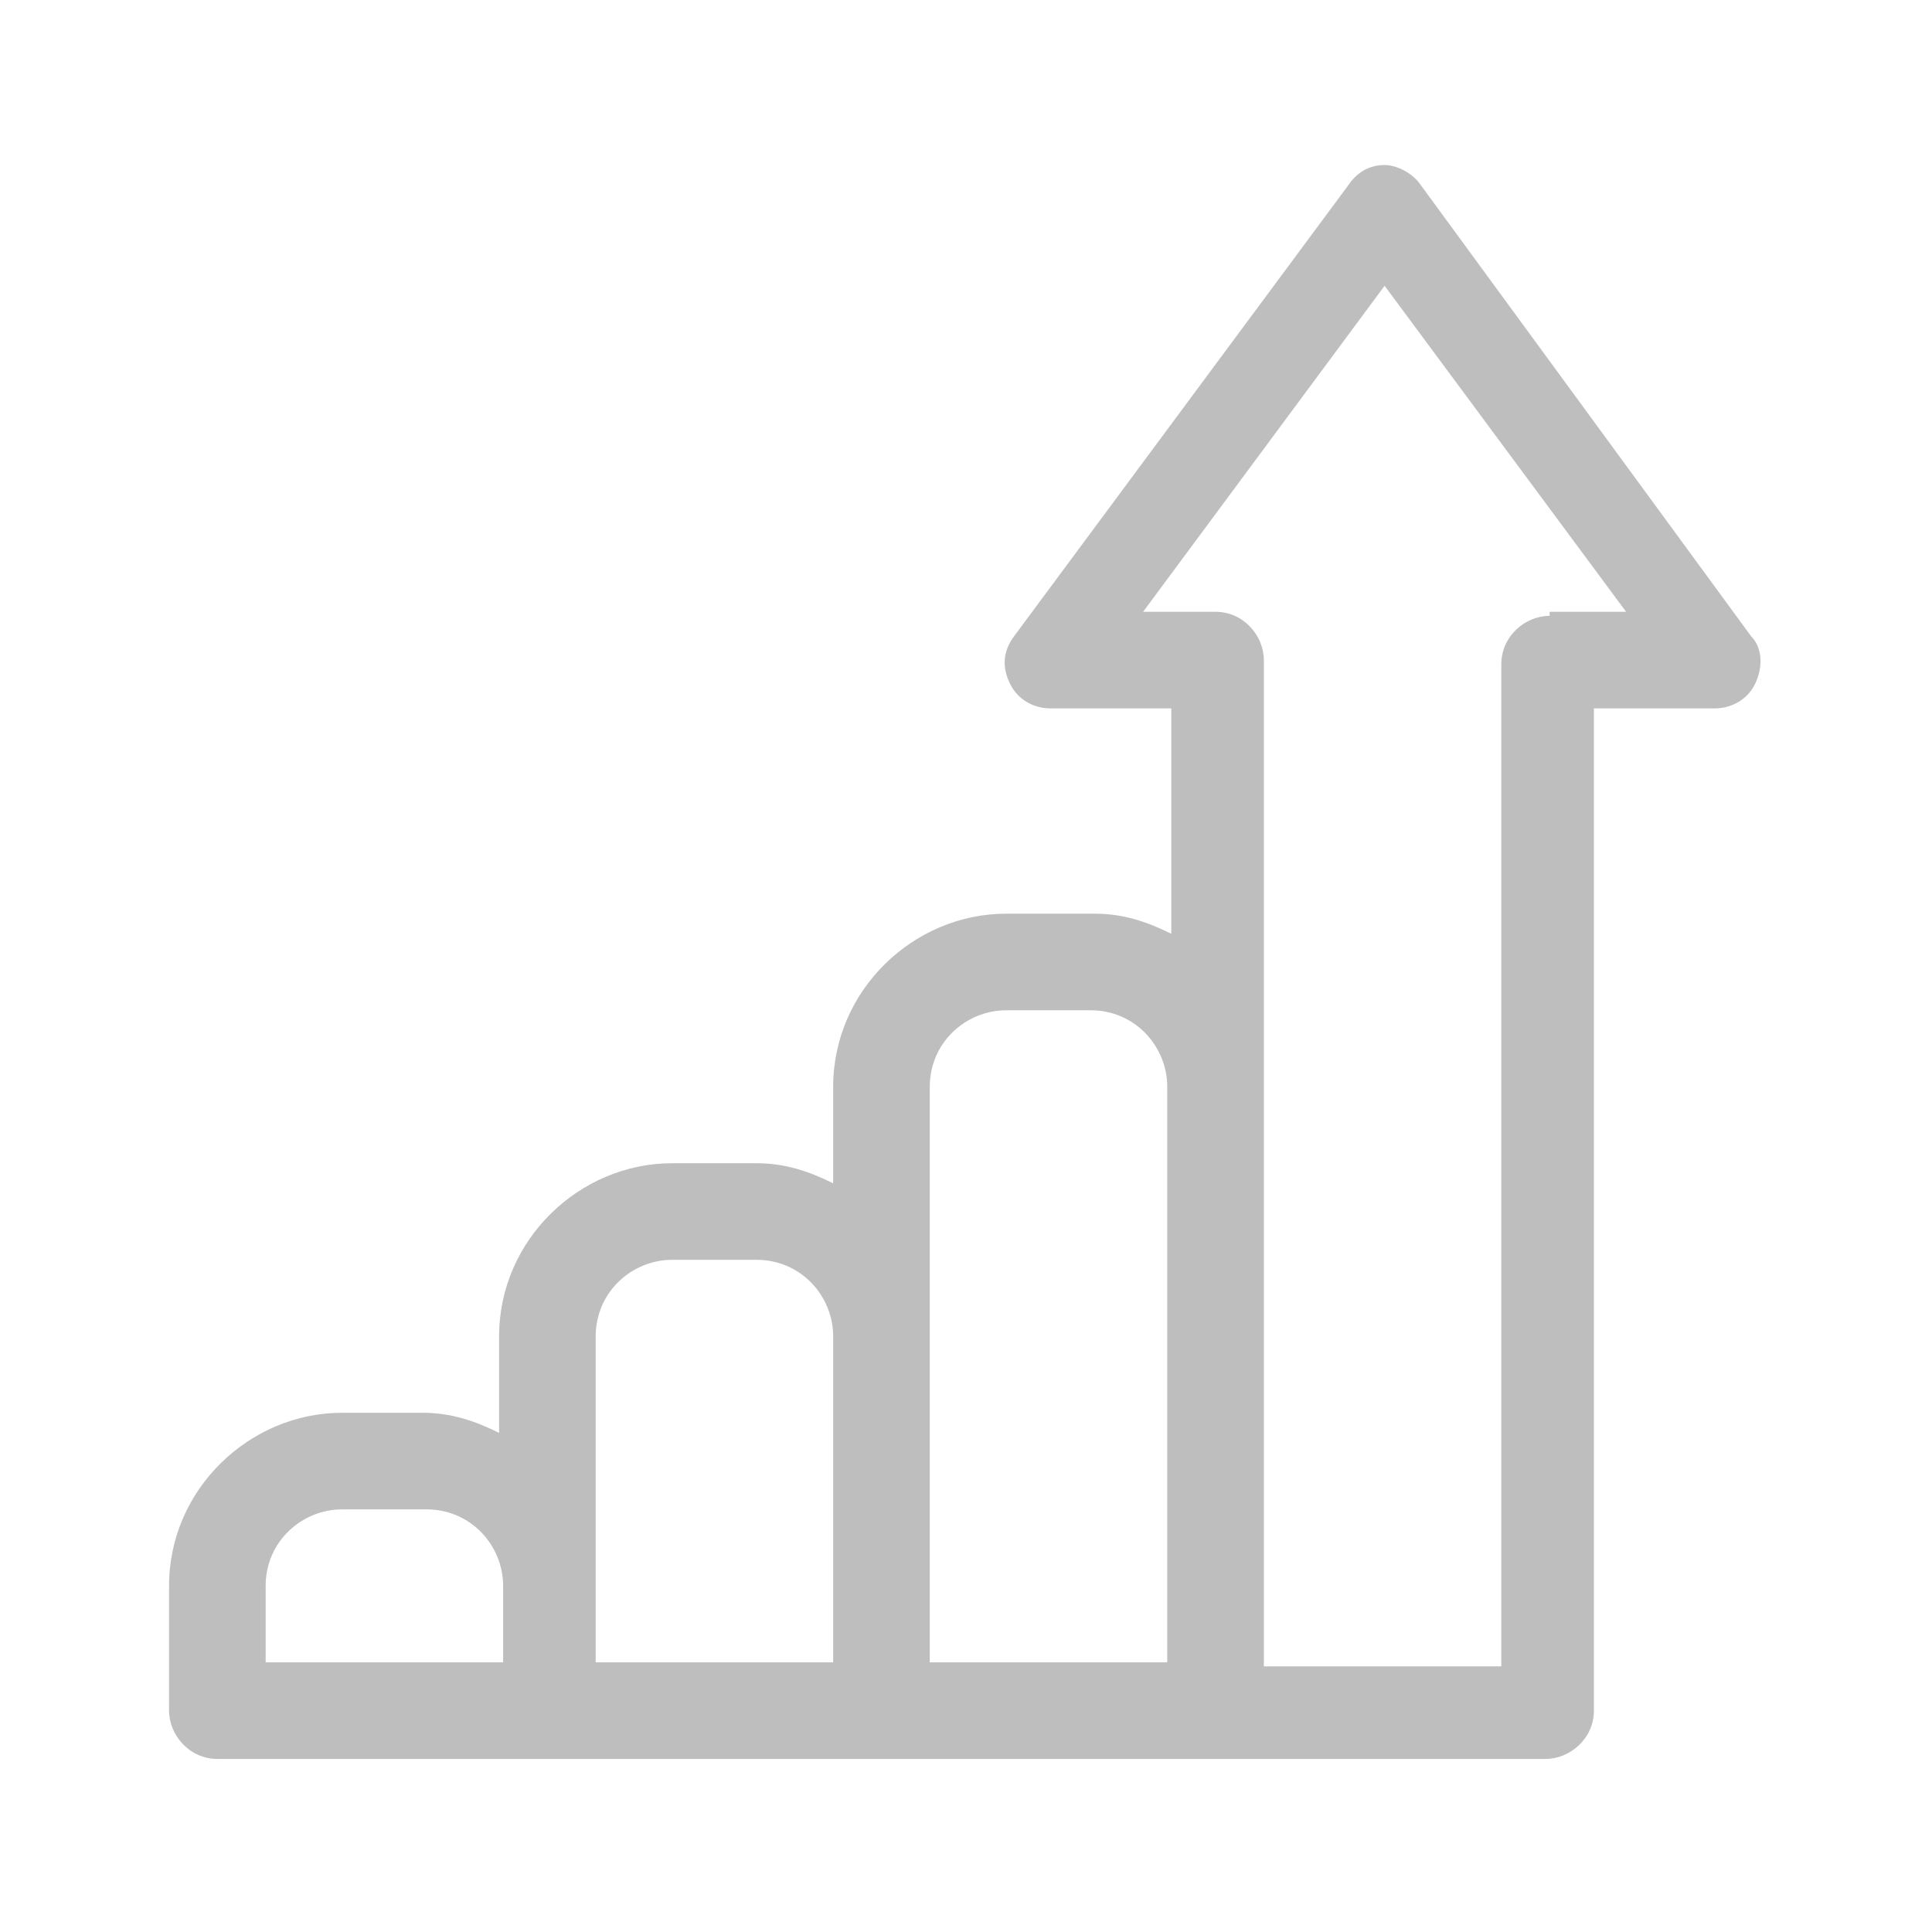 <?xml version="1.0" encoding="UTF-8"?>
<!-- Generator: Adobe Illustrator 23.0.1, SVG Export Plug-In . SVG Version: 6.00 Build 0)  -->
<svg version="1.1" id="Livello_1" xmlns="http://www.w3.org/2000/svg" xmlns:xlink="http://www.w3.org/1999/xlink" x="0px" y="0px" viewBox="0 0 48 48" style="enable-background:new 0 0 48 48;" xml:space="preserve">
<style type="text/css">
	.st0{display:none;}
	.st1{display:inline;fill:#646464;}
	.st2{display:inline;}
	.st3{fill:#646464;}
	.st4{display:inline;fill:#646464;stroke:#646464;stroke-width:0.5;stroke-miterlimit:10;}
	.st5{fill:#BEBEBE;}
</style>
<title>team, organization, network</title>
<g class="st0">
	<path class="st1" d="M19,16h10c0.6,0,1-0.4,1-1c0-1.9-1.1-3.7-2.9-4.5C27.7,9.8,28,8.9,28,8c0-2.2-1.8-4-4-4s-4,1.8-4,4   c0,0.9,0.3,1.8,0.9,2.5C19.1,11.3,18,13.1,18,15C18,15.6,18.4,16,19,16z M24,6c1.1,0,2,0.9,2,2s-0.9,2-2,2s-2-0.9-2-2   C22,6.9,22.9,6,24,6z M23,12h2c1.3,0,2.4,0.8,2.8,2h-7.7C20.6,12.8,21.7,12,23,12z"/>
	<path class="st1" d="M41.1,32.5c0.6-0.7,0.9-1.6,0.9-2.5c0-2.2-1.8-4-4-4s-4,1.8-4,4c0,0.9,0.3,1.8,0.9,2.5   C33.1,33.3,32,35.1,32,37c0,0.6,0.4,1,1,1h10c0.6,0,1-0.4,1-1C44,35.1,42.9,33.3,41.1,32.5z M38,28c1.1,0,2,0.9,2,2s-0.9,2-2,2   s-2-0.9-2-2C36,28.9,36.9,28,38,28z M34.2,36c0.4-1.2,1.6-2,2.8-2h2c1.3,0,2.4,0.8,2.8,2H34.2z"/>
	<path class="st1" d="M16,37c0-1.9-1.1-3.7-2.9-4.5c0.6-0.7,0.9-1.6,0.9-2.5c0-2.2-1.8-4-4-4s-4,1.8-4,4c0,0.9,0.3,1.8,0.9,2.5   C5.1,33.3,4,35.1,4,37c0,0.6,0.4,1,1,1h10C15.6,38,16,37.6,16,37z M10,28c1.1,0,2,0.9,2,2s-0.9,2-2,2s-2-0.9-2-2   C8,28.9,8.9,28,10,28z M6.2,36c0.4-1.2,1.6-2,2.8-2h2c1.3,0,2.4,0.8,2.8,2H6.2z"/>
	<path class="st1" d="M31.5,40.1c-4.7,2.5-10.3,2.5-15.1,0c-0.5-0.3-1.1-0.1-1.4,0.4c-0.3,0.5-0.1,1.1,0.4,1.4   c5.3,2.8,11.6,2.8,16.9,0c0.5-0.3,0.7-0.9,0.4-1.4S32,39.9,31.5,40.1z"/>
	<path class="st1" d="M7,24.6c0,0,0.1,0,0.1,0c0.5,0,0.9-0.4,1-0.9c0.7-5.1,3.9-9.5,8.4-11.9c0.5-0.3,0.7-0.9,0.4-1.3   c-0.3-0.5-0.9-0.7-1.3-0.4l0,0c-5.1,2.7-8.7,7.7-9.5,13.4C6.1,24,6.5,24.5,7,24.6C7,24.6,7,24.6,7,24.6z"/>
	<path class="st1" d="M31.4,11.8c4.6,2.4,7.7,6.8,8.4,11.9c0.1,0.5,0.5,0.9,1,0.9c0,0,0.1,0,0.1,0c0.5-0.1,0.9-0.6,0.9-1.1   c0,0,0,0,0,0C41,17.7,37.4,12.7,32.3,10c-0.5-0.3-1.1-0.1-1.3,0.4C30.7,11,30.9,11.6,31.4,11.8L31.4,11.8z"/>
</g>
<g class="st0">
	<g class="st2">
		<g>
			<polygon class="st3" points="33.6,12.3 33.7,12.6 33.2,12.7 33.1,13.4 33.7,13.4 34.4,13.3 34.8,12.9 34.4,12.7 34.2,12.5      33.8,11.9 33.7,11.1 33.1,11.3 32.9,11.5 32.9,11.8 33.2,12.1    "/>
			<polygon class="st3" points="33.1,12.6 33.1,12.2 32.7,12 32.2,12.1 31.8,12.7 31.8,13.1 32.3,13.1    "/>
			<path class="st3" d="M22.4,14.4l-0.1,0.3h-0.6v0.3h0.1c0,0,0,0.1,0,0.1l0.3,0l0.2-0.1l0.1-0.3l0.3,0l0.1-0.2l-0.3-0.1L22.4,14.4z     "/>
			<polygon class="st3" points="21,14.9 20.9,15.1 21.3,15.1 21.4,14.8 21.1,14.6    "/>
			<path class="st3" d="M45,23.8c0-0.6,0-1.2-0.1-1.8c-0.2-2-0.7-3.9-1.4-5.7c-0.1-0.1-0.1-0.3-0.2-0.4c-1-2.3-2.3-4.3-3.9-6.1     c-0.1-0.1-0.2-0.2-0.3-0.3c-0.3-0.3-0.6-0.6-1-0.9C34.4,5,29.4,3,24,3C18.5,3,13.5,5.1,9.8,8.5c-0.9,0.8-1.7,1.7-2.4,2.6     C4.6,14.7,3,19.2,3,24c0,11.6,9.4,21,21,21c8.2,0,15.2-4.7,18.7-11.5c0.7-1.5,1.3-3,1.7-4.6c0.1-0.4,0.2-0.8,0.3-1.2     c0.2-1.2,0.3-2.4,0.3-3.7C45,23.9,45,23.9,45,23.8z M41.1,15.4l0.1-0.1c0.2,0.3,0.3,0.6,0.5,0.9l-0.2,0l-0.4,0.1L41.1,15.4     L41.1,15.4L41.1,15.4z M38,11.7l0-0.9c0.3,0.4,0.6,0.7,1,1.1l-0.4,0.6l-1.3,0l-0.1-0.3L38,11.7z M12.7,9.4L12.7,9.4l0.4,0l0-0.1     h0.7v0.3l-0.2,0.3h-0.9L12.7,9.4L12.7,9.4L12.7,9.4z M13.3,10.3c0,0,0.4-0.1,0.5-0.1c0,0,0,0.4,0,0.4l-1,0.1l-0.2-0.2L13.3,10.3z      M42.4,18.7h-1.5L39.9,18l-1,0.1v0.6h-0.3l-0.3-0.2L36.6,18v-1.1L34.4,17l-0.7,0.4h-0.9l-0.4,0l-1,0.6V19l-2.1,1.5l0.2,0.7h0.4     l-0.1,0.6L29.5,22l0,1.6l1.8,2.1h0.8l0-0.1h1.4l0.4-0.4h0.8l0.4,0.4l1.2,0.1l-0.2,1.6l1.4,2.4L37,31.1l0,0.6l0.6,0.6v1.5l0.7,1     v1.3H39c-3.5,4.4-8.9,7.1-15,7.1C13.4,43.3,4.7,34.6,4.7,24c0-2.7,0.5-5.2,1.5-7.6v-0.6L6.9,15c0.2-0.5,0.5-0.9,0.8-1.3l0,0.4     l-0.8,1c-0.2,0.5-0.5,0.9-0.7,1.4v1.1L7,17.9v1.5l0.8,1.3l0.6,0.1l0.1-0.4l-0.7-1.1l-0.1-1.1h0.4l0.2,1.1l1.1,1.6L9,21.4l0.7,1     l1.7,0.4v-0.3l0.7,0.1L12,23.1l0.5,0.1l0.8,0.2l1.2,1.3l1.5,0.1l0.1,1.2l-1,0.7l0,1.1l-0.1,0.7l1.5,1.8l0.1,0.6     c0,0,0.5,0.1,0.6,0.1c0.1,0,1.2,0.9,1.2,0.9v3.3l0.4,0.1l-0.3,1.5l0.7,0.9L19,39.3l0.9,1.6l1.1,1l1.1,0l0.1-0.4l-0.8-0.7l0-0.4     l0.1-0.4l0-0.4l-0.6,0l-0.3-0.4l0.5-0.5l0.1-0.3l-0.5-0.2l0-0.3l0.8-0.1l1.1-0.6l0.4-0.7l1.2-1.5L24,33.8l0.4-0.6l1.1,0l0.7-0.6     l0.2-2.3l0.8-1l0.1-0.7l-0.8-0.2l-0.5-0.8l-1.7,0L23.2,27l-0.1-1l-0.4-0.8l-1.2,0l-0.7-1.1l-0.6-0.3l0,0.3l-1.1,0.1l-0.4-0.6     l-1.2-0.2l-1,1.1l-1.5-0.3l-0.1-1.7l-1.1-0.2l0.4-0.9L13.9,21l-1.5,1l-0.9-0.1l-0.3-0.7l0.2-0.7l0.5-0.9l1.2-0.6h2.3l0,0.7     l0.8,0.4l-0.1-1.2l0.6-0.6l1.2-0.8l0.1-0.5l1.2-1.2l1.3-0.7l-0.1-0.1l0.9-0.8l0.3,0.1l0.1,0.2l0.3-0.4l0.1,0l-0.4-0.1l-0.4-0.1     v-0.3l0.2-0.2h0.4l0.2,0.1l0.2,0.3l0.2,0v0l0.1,0l0.6-0.1l0.1-0.3l0.3,0.1v0.3l-0.3,0.2h0l0,0.3l1.1,0.3c0,0,0,0,0,0l0.2,0l0-0.5     l-0.8-0.4l0-0.2l0.7-0.2l0-0.7L23.7,12l0-1.1l-1,0.5h-0.4l0.1-0.9L21,10.2l-0.6,0.4v1.3l-1,0.3L19,13.1l-0.4,0.1v-1.1l-1-0.1     l-0.5-0.3l-0.2-0.7l1.7-1l0.8-0.3l0.1,0.6l0.5,0l0-0.3l0.5-0.1l0-0.1l-0.2-0.1l0-0.3l0.6-0.1l0.4-0.4l0,0l0,0l0.1-0.1l1.3-0.2     l0.6,0.5l-1.5,0.8l1.9,0.4l0.2-0.6h0.8L25,9.2L24.4,9V8.3l-1.8-0.8l-1.3,0.1L20.6,8l0,0.9L20,8.8l-0.1-0.5l0.7-0.6l-1.3-0.1     l-0.4,0.1l-0.2,0.4l0.5,0.1l-0.1,0.5l-0.8,0l-0.1,0.3l-1.2,0c0,0,0-0.7-0.1-0.7c0,0,0.9,0,0.9,0l0.7-0.7l-0.4-0.2l-0.5,0.5     l-0.9,0l-0.5-0.7h-1.1L14,8.2h1l0.1,0.3l-0.3,0.3l1.2,0l0.2,0.4l-1.3,0l-0.1-0.3l-0.8-0.2l-0.4-0.2l-1,0     c3.2-2.3,7.1-3.7,11.3-3.7c4.9,0,9.3,1.8,12.7,4.8l-0.2,0.4l-0.9,0.3l-0.4,0.4l0.1,0.5l0.5,0.1l0.3,0.7l0.8-0.3l0.1,0.9h-0.2     l-0.7-0.1l-0.7,0.1l-0.7,1l-1,0.2l-0.1,0.9l0.4,0.1l-0.1,0.5l-1-0.2l-0.9,0.2l-0.2,0.5l0.2,1.1l0.5,0.2l0.9,0l0.6-0.1l0.2-0.5     l0.9-1.2l0.6,0.1l0.6-0.6l0.1,0.4l1.5,1l-0.2,0.2l-0.7,0l0.3,0.4l0.4,0.1l0.5-0.2l0-0.6l0.2-0.1l-0.2-0.2l-1-0.6L37,14.5h0.8     l0.3,0.3l0.7,0.6l0,0.8l0.7,0.8l0.3-1.1l0.5-0.3l0.1,0.9L41,17l1,0c0.2,0.5,0.4,1,0.5,1.5L42.4,18.7z M14.4,12.5l0.5-0.2l0.5,0.1     L15.2,13l-0.5,0.2L14.4,12.5z M17.1,14v0.4H16l-0.4-0.1l0.1-0.3l0.6-0.2H17V14L17.1,14L17.1,14z M17.6,14.5v0.4l-0.3,0.2L17,15.2     c0,0,0-0.6,0-0.6L17.6,14.5L17.6,14.5z M17.3,14.4v-0.5l0.4,0.4L17.3,14.4z M17.5,15.3v0.4l-0.3,0.3h-0.6l0.1-0.4l0.3,0l0.1-0.1     L17.5,15.3z M16,14.5h0.6l-0.8,1.1l-0.3-0.2l0.1-0.5L16,14.5z M18.6,15.2v0.4H18l-0.2-0.2v-0.3h0L18.6,15.2z M18,14.6l0.2-0.2     l0.3,0.2l-0.2,0.2L18,14.6z M42.7,19.6L42.7,19.6c0.1,0,0.1,0.1,0.1,0.3L42.7,19.6z"/>
			<path class="st3" d="M6.2,15.8v0.6c0.2-0.5,0.4-1,0.7-1.4L6.2,15.8z"/>
		</g>
	</g>
</g>
<g class="st0">
	<path class="st4" d="M43,20.1l-4.6-0.5c-0.3-0.9-0.7-1.8-1.1-2.7l3-3.6c0.2-0.3,0.2-0.6,0-0.9l-4.6-4.6c-0.2-0.2-0.6-0.3-0.9,0   l-3.6,3c-0.9-0.5-1.8-0.8-2.7-1.1L27.9,5c0-0.3-0.3-0.6-0.7-0.6h-6.5c-0.3,0-0.6,0.3-0.7,0.6l-0.5,4.6c-0.9,0.3-1.8,0.7-2.7,1.1   l-3.6-3c-0.3-0.2-0.6-0.2-0.9,0l-4.6,4.6c-0.2,0.2-0.3,0.6,0,0.9l2.9,3.6c-0.5,0.9-0.8,1.8-1.1,2.7L5,20.1c-0.3,0-0.6,0.3-0.6,0.6   v6.5c0,0.3,0.3,0.6,0.6,0.7l4.6,0.5c0.3,0.9,0.7,1.8,1.1,2.7l-2.9,3.6c-0.2,0.3-0.2,0.6,0,0.9l4.6,4.6c0.2,0.2,0.6,0.3,0.9,0   l3.2-2.7l-0.8-1L13,38.8L9.2,35l2.9-3.5c0.2-0.2,0.2-0.5,0.1-0.7c-0.6-1-1-2.1-1.3-3.2c-0.1-0.3-0.3-0.5-0.6-0.5l-4.5-0.4v-5.4   l4.5-0.4c0.3,0,0.5-0.2,0.6-0.5c0.3-1.1,0.8-2.2,1.3-3.2c0.1-0.2,0.1-0.5-0.1-0.7L9.2,13L13,9.2l3.5,2.9c0.2,0.2,0.5,0.2,0.7,0.1   c1-0.6,2.1-1,3.2-1.3c0.3-0.1,0.5-0.3,0.5-0.6l0.4-4.5h5.4l0.4,4.5c0,0.3,0.2,0.5,0.5,0.6c1.1,0.3,2.2,0.8,3.2,1.3   c0.2,0.1,0.5,0.1,0.7-0.1L35,9.2l3.8,3.8L36,16.5c-0.2,0.2-0.2,0.5-0.1,0.7c0.6,1,1,2.1,1.3,3.2c0.1,0.3,0.3,0.5,0.6,0.5l4.5,0.4   v5.4l-4.5,0.4c-0.3,0-0.5,0.2-0.6,0.5c-0.3,1.1-0.8,2.2-1.3,3.2c-0.1,0.2-0.1,0.5,0.1,0.7l2.9,3.5L35,38.8l-2.8-2.3l-0.8,1l3.3,2.7   c0.3,0.2,0.6,0.2,0.9,0l4.6-4.6c0.2-0.2,0.3-0.6,0-0.9l-2.9-3.6c0.5-0.9,0.8-1.8,1.1-2.7l4.6-0.5c0.3,0,0.6-0.3,0.6-0.7v-6.5   C43.6,20.4,43.3,20.1,43,20.1z"/>
	<path class="st4" d="M23.3,10.9h1.3v1.3h-1.3V10.9z"/>
	<path class="st4" d="M14.3,15.2l0.9-0.9l0.9,0.9l-0.9,0.9L14.3,15.2z"/>
	<path class="st4" d="M10.9,23.3h1.3v1.3h-1.3V23.3z"/>
	<path class="st4" d="M14.3,32.8l0.9-0.9l0.9,0.9l-0.9,0.9L14.3,32.8z"/>
	<path class="st4" d="M31.9,32.8l0.9-0.9l0.9,0.9l-0.9,0.9L31.9,32.8z"/>
	<path class="st4" d="M35.8,23.3h1.3v1.3h-1.3V23.3z"/>
	<path class="st4" d="M31.9,15.2l0.9-0.9l0.9,0.9l-0.9,0.9L31.9,15.2z"/>
	<path class="st4" d="M34.5,24c0-2.9-1.2-5.6-3.2-7.6c-2.1-2-4.9-3-7.7-2.9c-4.6,0.2-8.6,3.5-9.7,8c-1.1,4.5,0.9,9.2,4.9,11.5v1.5   c-0.8,0.3-1.3,1-1.3,1.8c0,0.8,0.5,1.6,1.3,1.8V39c0,2.5,2,4.6,4.6,4.6h1.3c2.5,0,4.6-2,4.6-4.6v-0.8c0.8-0.3,1.3-1,1.3-1.8   c0-0.8-0.5-1.6-1.3-1.8V33C32.5,31.2,34.5,27.7,34.5,24z M14.9,23.6c0.2-4.7,4-8.5,8.7-8.8c4.3-0.2,8.1,2.6,9.3,6.7   c1.1,4.1-0.8,8.5-4.6,10.5c-0.2,0.1-0.3,0.3-0.4,0.6v1.8h-7.8v-1.8c0-0.2-0.1-0.5-0.3-0.6C16.6,30.4,14.7,27.1,14.9,23.6z    M24.7,42.3h-1.3c-1.8,0-3.3-1.5-3.3-3.3v-0.7h7.8V39C27.9,40.8,26.5,42.3,24.7,42.3z M28.6,37.1h-9.1c-0.4,0-0.7-0.3-0.7-0.7   s0.3-0.7,0.7-0.7h9.1c0.4,0,0.7,0.3,0.7,0.7S28.9,37.1,28.6,37.1z"/>
	<path class="st4" d="M21.5,26.4l2.5-2.2l2.5,2.2c0.2,0.2,0.6,0.2,0.9,0l2.9-2.6l-0.9-1l-2.5,2.2l-2.5-2.2c-0.2-0.2-0.6-0.2-0.9,0   l-2.5,2.2l-2.5-2.2l-0.9,1l2.9,2.6C20.9,26.7,21.2,26.7,21.5,26.4z"/>
</g>
<g id="surface1">
	<path class="st5" d="M43.5,15.8L35.3,4.6c-0.2-0.3-0.6-0.5-0.9-0.5c-0.4,0-0.7,0.2-0.9,0.5l-8.3,11.2c-0.3,0.4-0.3,0.8-0.1,1.2   c0.2,0.4,0.6,0.6,1,0.6h3v5.6c-0.6-0.3-1.2-0.5-1.9-0.5H25c-2.3,0-4.3,1.9-4.3,4.3v2.4c-0.6-0.3-1.2-0.5-1.9-0.5h-2.1   c-2.3,0-4.3,1.9-4.3,4.3v2.4c-0.6-0.3-1.2-0.5-1.9-0.5H8.5c-2.3,0-4.3,1.9-4.3,4.3v3.1c0,0.6,0.5,1.2,1.2,1.2h33   c0.6,0,1.2-0.5,1.2-1.2V17.6h3c0.4,0,0.8-0.2,1-0.6C43.8,16.6,43.8,16.1,43.5,15.8z M6.6,39.4c0-1.1,0.9-1.9,1.9-1.9h2.1   c1.1,0,1.9,0.9,1.9,1.9v1.9H6.6V39.4z M14.8,39.4v-6.2c0-1.1,0.9-1.9,1.9-1.9h2.1c1.1,0,1.9,0.9,1.9,1.9v8.1h-5.9V39.4z M23.1,33.2   V27c0-1.1,0.9-1.9,1.9-1.9h2.1c1.1,0,1.9,0.9,1.9,1.9v14.3h-5.9V33.2z M38.5,15.3c-0.6,0-1.2,0.5-1.2,1.2v24.9h-5.9V16.4   c0-0.6-0.5-1.2-1.2-1.2h-1.8l6-8.1l6,8.1H38.5z"/>
</g>
</svg>